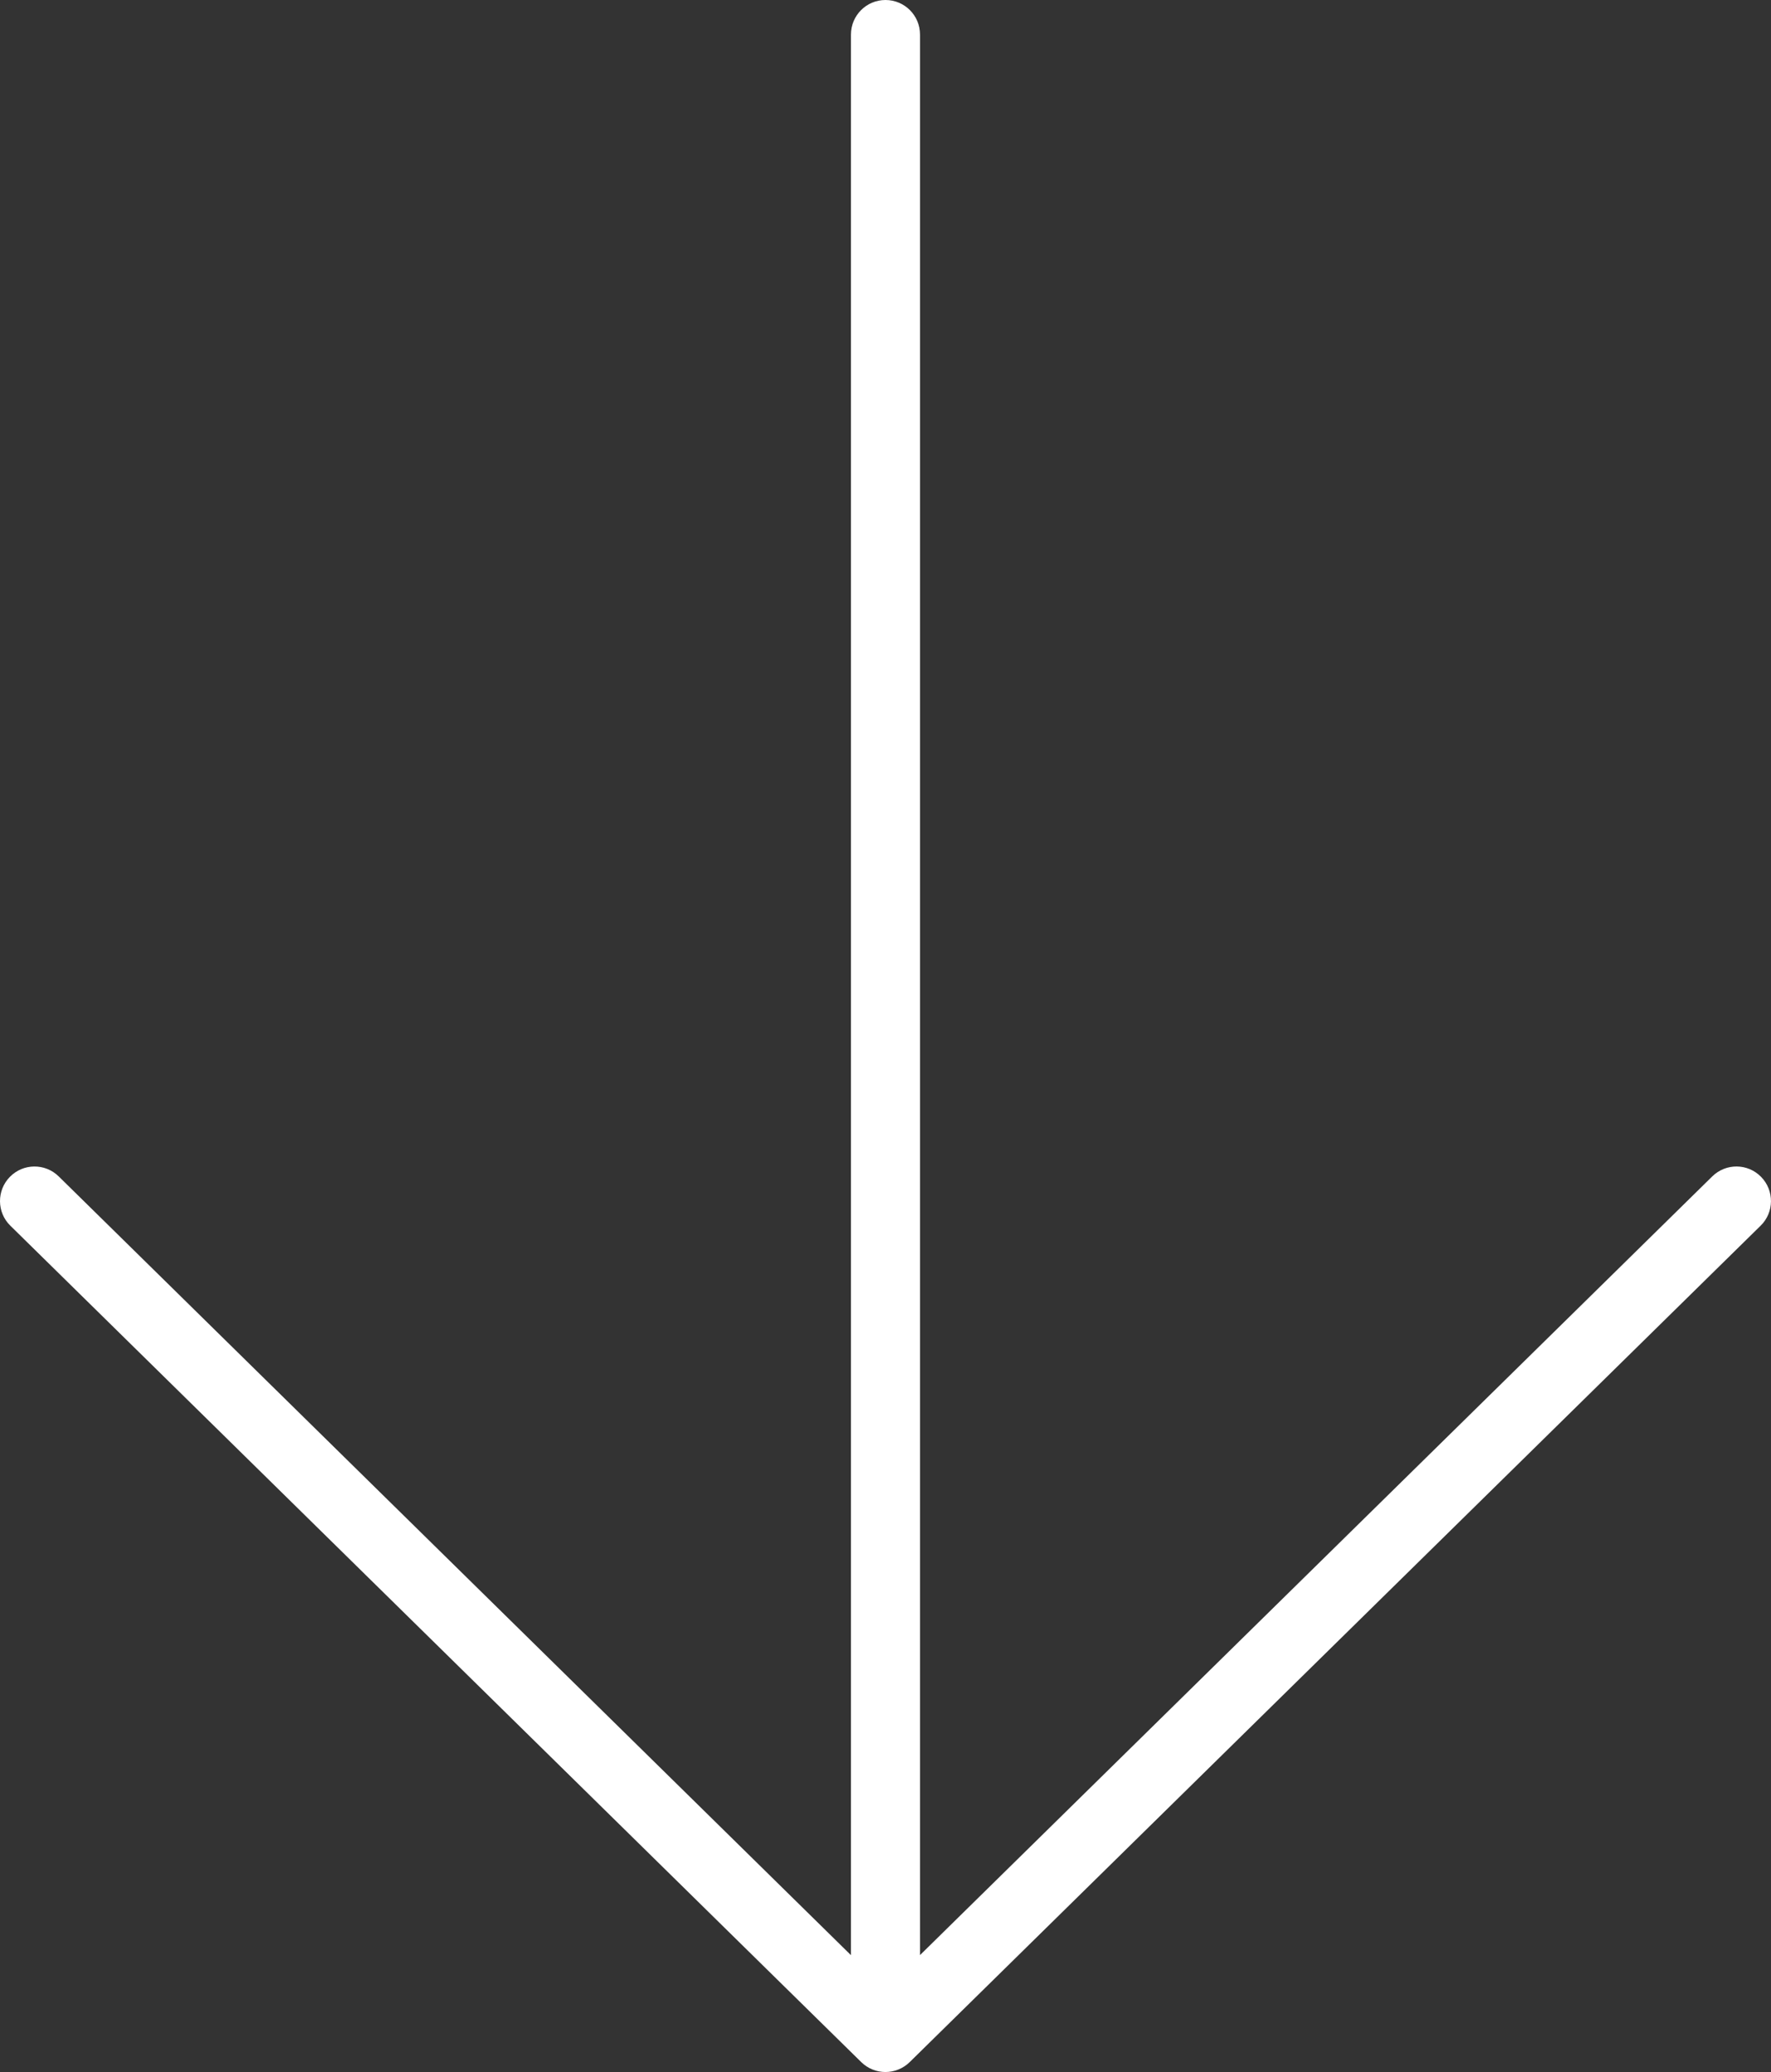<?xml version="1.0" encoding="utf-8"?>
<!-- Generator: Adobe Illustrator 16.0.3, SVG Export Plug-In . SVG Version: 6.00 Build 0)  -->
<!DOCTYPE svg PUBLIC "-//W3C//DTD SVG 1.1//EN" "http://www.w3.org/Graphics/SVG/1.1/DTD/svg11.dtd">
<svg version="1.1" id="Vrstva_1" xmlns="http://www.w3.org/2000/svg" xmlns:xlink="http://www.w3.org/1999/xlink" x="0px" y="0px"
	 width="51.299px" height="60px" viewBox="14 11.671 51.299 60" enable-background="new 14 11.671 51.299 60" xml:space="preserve">
<rect x="14" y="11.671" width="51.299" height="60" fill="#333333" stroke="none"/>
<path fill="#ffffff" d="M39.648,71.671c-0.253,0-0.506-0.096-0.701-0.287L14.299,47.163c-0.394-0.386-0.399-1.02-0.012-1.414
	c0.387-0.395,1.021-0.399,1.414-0.012l22.948,22.55V12.671c0-0.552,0.447-1,1-1c0.554,0,1,0.448,1,1v55.614l22.948-22.548
	c0.395-0.388,1.027-0.383,1.414,0.012c0.388,0.395,0.382,1.028-0.012,1.414L40.35,71.384C40.155,71.575,39.901,71.671,39.648,71.671
	"/>
</svg>
